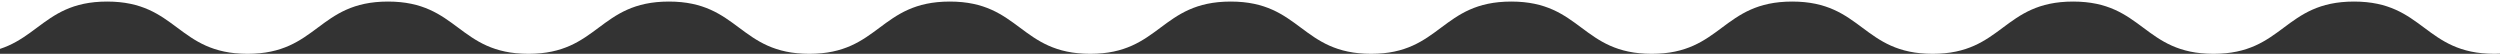 <?xml version="1.0" encoding="utf-8"?>
<!-- Generator: Adobe Illustrator 25.0.0, SVG Export Plug-In . SVG Version: 6.00 Build 0)  -->
<svg version="1.1" id="Layer_1" xmlns="http://www.w3.org/2000/svg" xmlns:xlink="http://www.w3.org/1999/xlink" x="0px" y="0px"
	 viewBox="0 0 1440 31" style="enable-background:new 0 0 1440 31;" xml:space="preserve">
<rect x="0" y="0" width="1440" height="31" fill="#333333" stroke="none"/>
<style type="text/css">
	.st0{fill:#FFFFFF;}
</style>
<path class="st0" d="M1274.8-101h-647h-647V31C21.3,31,21.3,0.9,61.7,0.9S102.1,31,142.6,31C183,31,183,0.9,223.5,0.9
	c40.4,0,40.4,30.1,80.9,30.1c40.4,0,40.4-30.1,80.9-30.1c40.4,0,40.4,30.1,80.9,30.1c40.4,0,40.4-30.1,80.9-30.1
	C587.5,0.9,587.5,31,628,31c40.4,0,40.4-30.1,80.9-30.1c40.4,0,40.4,30.1,80.9,30.1C830,31,830,0.9,870.5,0.9
	c40.4,0,40.4,30.1,80.9,30.1c40.4,0,40.4-30.1,80.9-30.1c40.4,0,40.4,30.1,80.9,30.1c40.4,0,40.4-30.1,80.9-30.1
	c40.4,0,40.4,30.1,80.9,30.1c40.4,0,40.4-30.1,80.9-30.1c40.4,0,40.4,30.1,80.9,30.1c40.4,0,40.4-30.1,80.9-30.1
	c40.4,0,40.4,30.1,80.9,30.1c40.4,0,40.4-30.1,80.9-30.1c40.4,0,40.4,30.1,80.9,30.1c40.4,0,40.4-30.1,80.9-30.1
	c40.4,0,40.4,30.1,80.9,30.1v-132H1274.8z"/>
</svg>
